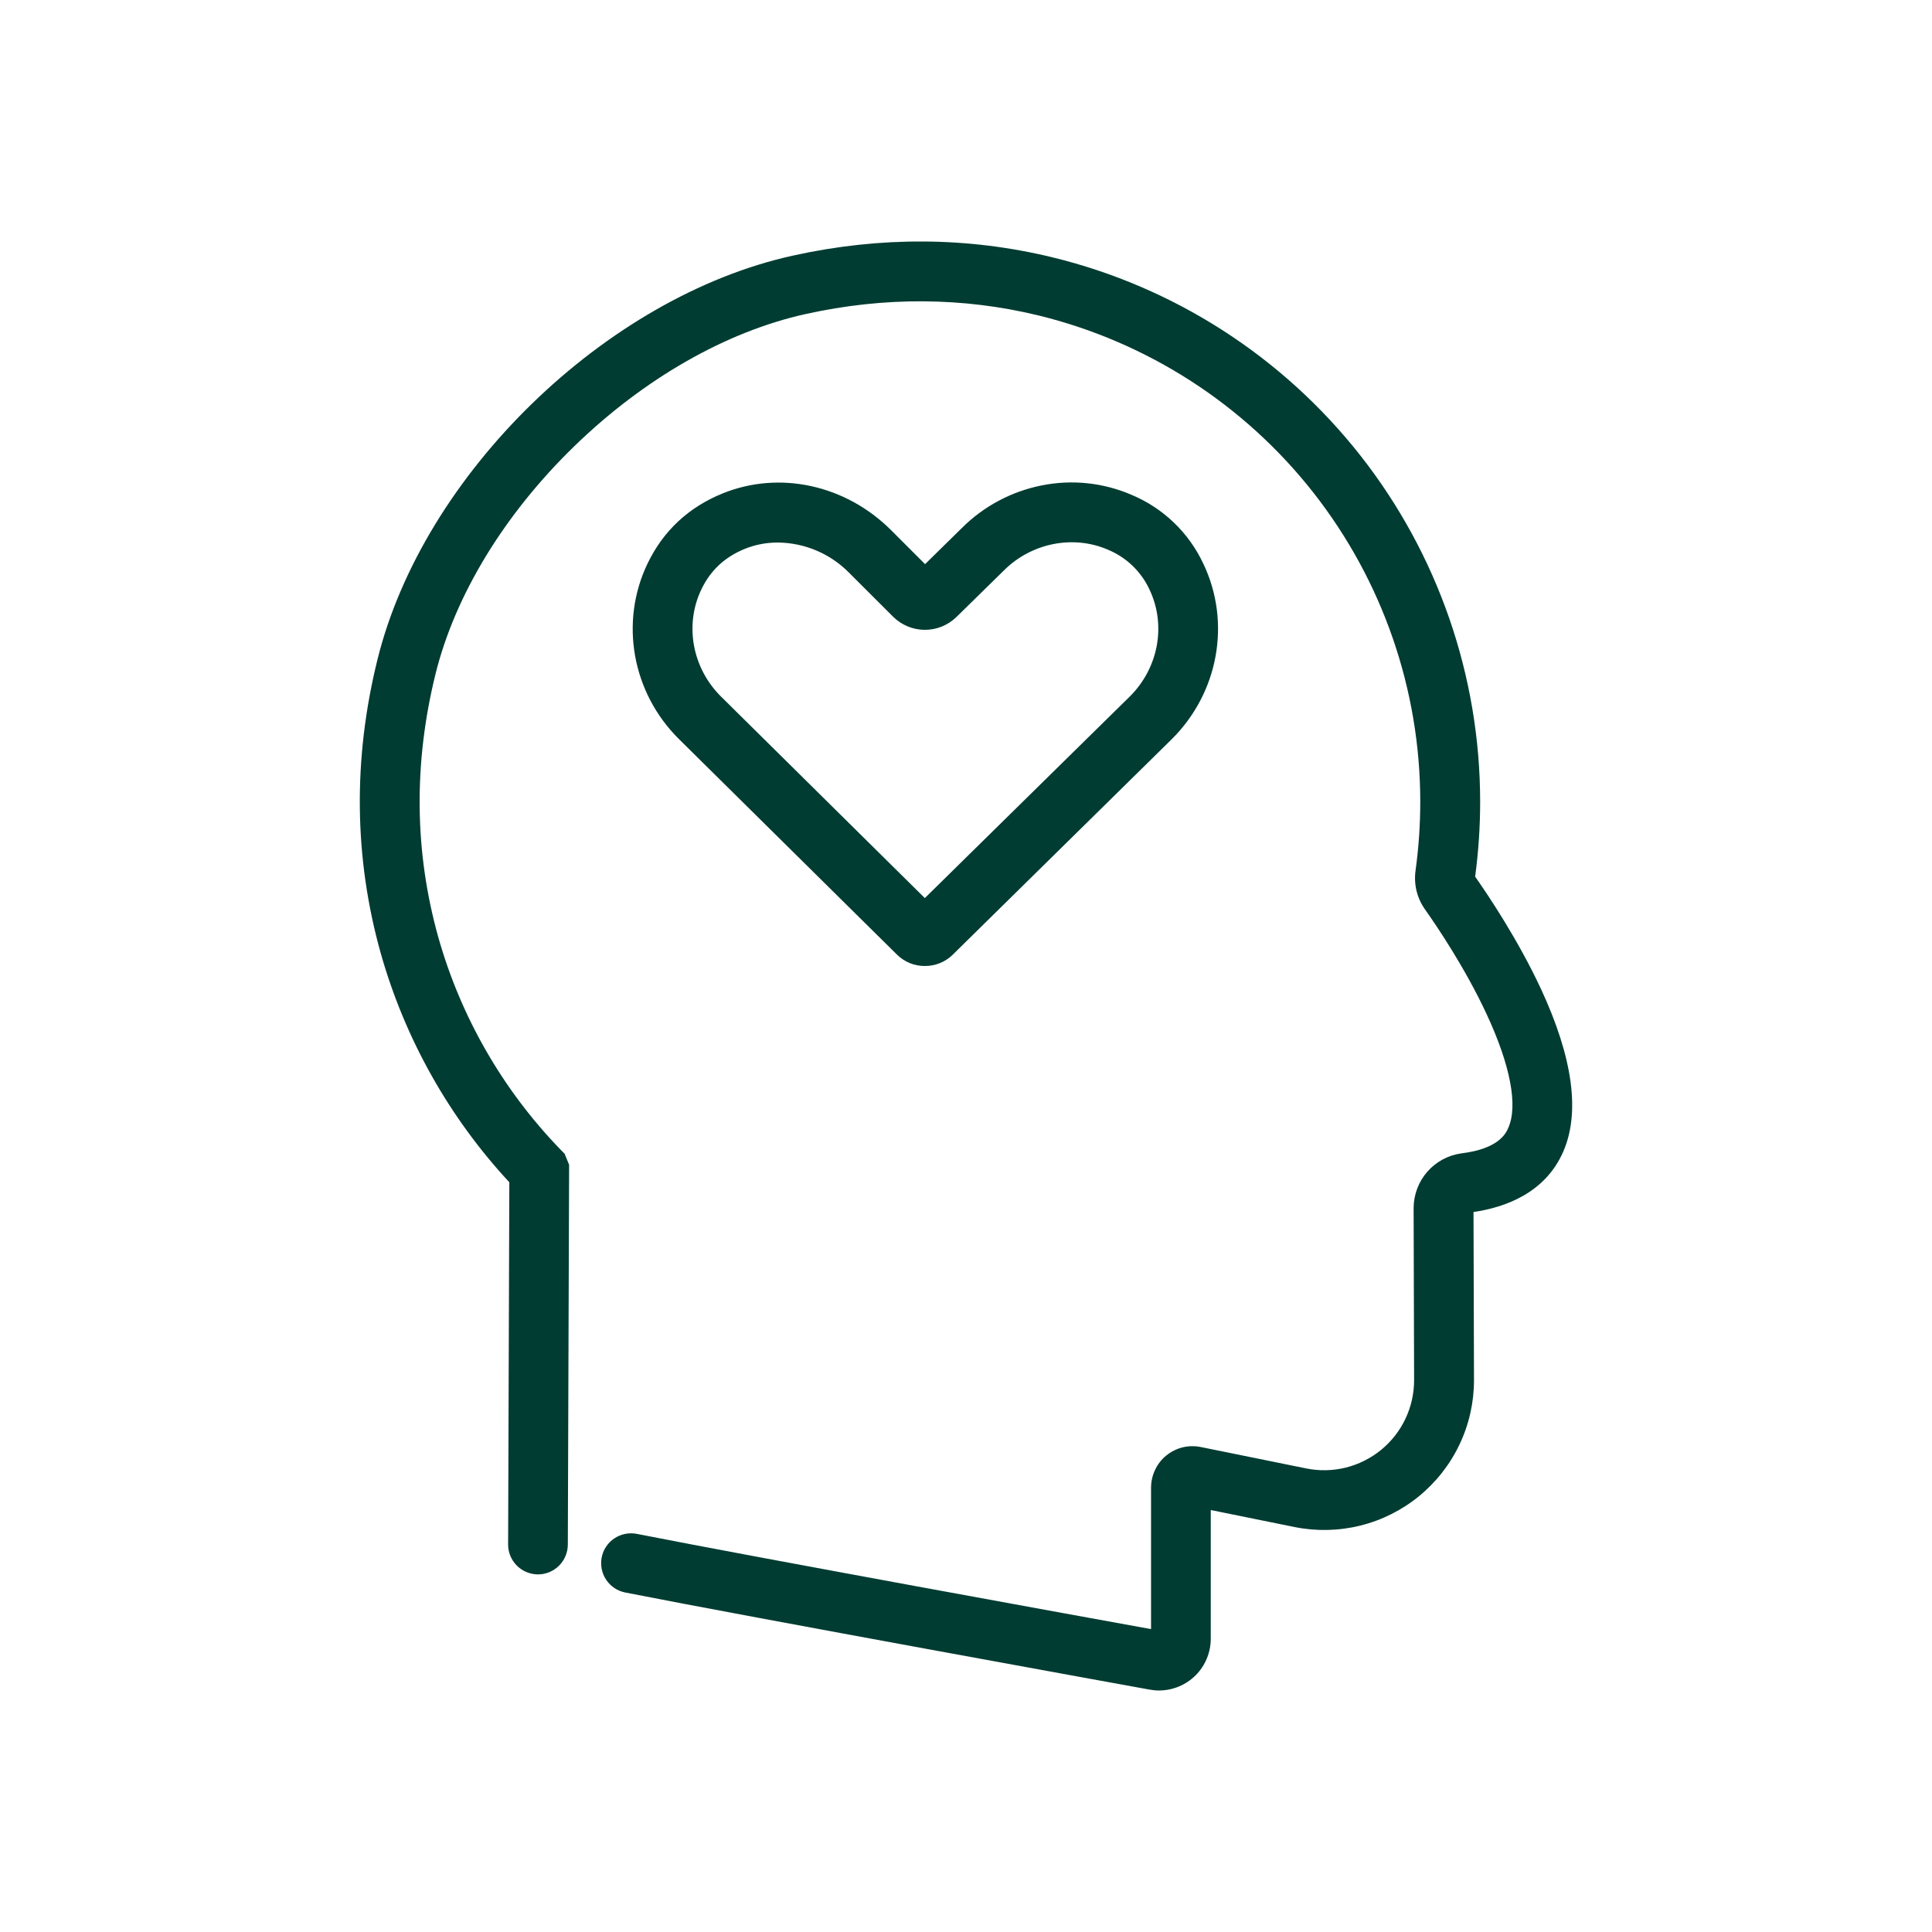 <svg width="32" height="32" viewBox="0 0 32 32" fill="none" xmlns="http://www.w3.org/2000/svg">
<path d="M19.2 28C19.144 28 19.089 27.994 19.034 27.984C18.837 27.948 12.434 26.787 10.352 26.376C10.224 26.35 10.112 26.274 10.04 26.166C9.967 26.057 9.941 25.924 9.966 25.795C9.991 25.667 10.066 25.554 10.175 25.481C10.283 25.408 10.416 25.381 10.544 25.405C12.462 25.784 18.076 26.804 19.065 26.983V24.638C19.066 24.537 19.088 24.437 19.132 24.345C19.175 24.253 19.238 24.172 19.317 24.108C19.396 24.044 19.488 23.998 19.586 23.973C19.685 23.949 19.787 23.947 19.887 23.967L21.636 24.322C21.852 24.366 22.076 24.361 22.29 24.308C22.504 24.255 22.704 24.154 22.875 24.015C23.046 23.875 23.184 23.699 23.278 23.5C23.373 23.3 23.422 23.082 23.422 22.861L23.414 20.004C23.416 19.784 23.497 19.571 23.642 19.406C23.788 19.24 23.988 19.133 24.207 19.103C24.829 19.027 24.945 18.767 24.982 18.681C25.145 18.314 25.017 17.643 24.622 16.795C24.264 16.025 23.788 15.325 23.6 15.059C23.469 14.873 23.414 14.644 23.446 14.418C23.498 14.04 23.524 13.659 23.524 13.278C23.523 11.42 22.899 9.617 21.751 8.156C20.604 6.696 18.999 5.663 17.194 5.223C15.943 4.921 14.648 4.913 13.346 5.201C12.028 5.492 10.665 6.27 9.509 7.394C8.352 8.518 7.536 9.859 7.213 11.165C6.848 12.645 6.864 14.111 7.259 15.521C7.632 16.844 8.328 18.054 9.284 19.041L9.352 19.11L9.426 19.292V19.39L9.405 25.584C9.404 25.715 9.352 25.84 9.259 25.933C9.166 26.025 9.041 26.077 8.91 26.077H8.908C8.777 26.076 8.652 26.023 8.559 25.93C8.467 25.837 8.415 25.711 8.416 25.58L8.436 19.582C7.436 18.504 6.706 17.203 6.306 15.788C5.864 14.211 5.844 12.576 6.251 10.928C7.007 7.859 10.029 4.917 13.132 4.234C14.583 3.913 16.028 3.922 17.427 4.261C19.448 4.752 21.245 5.908 22.531 7.543C23.816 9.178 24.515 11.198 24.516 13.278C24.516 13.693 24.488 14.108 24.433 14.52C24.649 14.827 25.143 15.564 25.522 16.377C26.053 17.521 26.177 18.431 25.889 19.082C25.59 19.759 24.935 19.997 24.406 20.075L24.414 22.86C24.414 23.227 24.333 23.591 24.175 23.923C24.018 24.255 23.788 24.548 23.504 24.781C23.219 25.014 22.886 25.181 22.529 25.269C22.172 25.357 21.8 25.365 21.44 25.292L20.054 25.011V27.142C20.054 27.369 19.964 27.587 19.804 27.748C19.643 27.909 19.425 27.999 19.198 28L19.2 28Z" fill="#003C32"/>
<path d="M15.318 16C15.146 16.001 14.98 15.933 14.857 15.812L11.248 12.244C10.469 11.475 10.259 10.305 10.725 9.335C10.985 8.793 11.404 8.401 11.973 8.171C12.915 7.791 14.009 8.031 14.761 8.783L15.322 9.344L15.93 8.747C16.29 8.387 16.749 8.141 17.249 8.041C17.751 7.939 18.272 7.993 18.742 8.196C19.266 8.415 19.689 8.821 19.93 9.335C20.395 10.305 20.184 11.474 19.407 12.244L15.778 15.815C15.655 15.935 15.489 16.001 15.318 16ZM12.884 8.986C12.699 8.985 12.515 9.02 12.343 9.088C12.005 9.225 11.769 9.445 11.617 9.762C11.334 10.352 11.466 11.066 11.944 11.539L15.318 14.875L18.711 11.538C19.189 11.066 19.32 10.352 19.038 9.762C18.899 9.464 18.653 9.229 18.349 9.104C17.774 8.855 17.082 8.994 16.628 9.448L16.624 9.452L15.841 10.22C15.7 10.357 15.512 10.433 15.316 10.432C15.12 10.431 14.932 10.353 14.793 10.215L14.059 9.482C13.748 9.168 13.326 8.99 12.884 8.986Z" fill="#003C32"/>
</svg>
